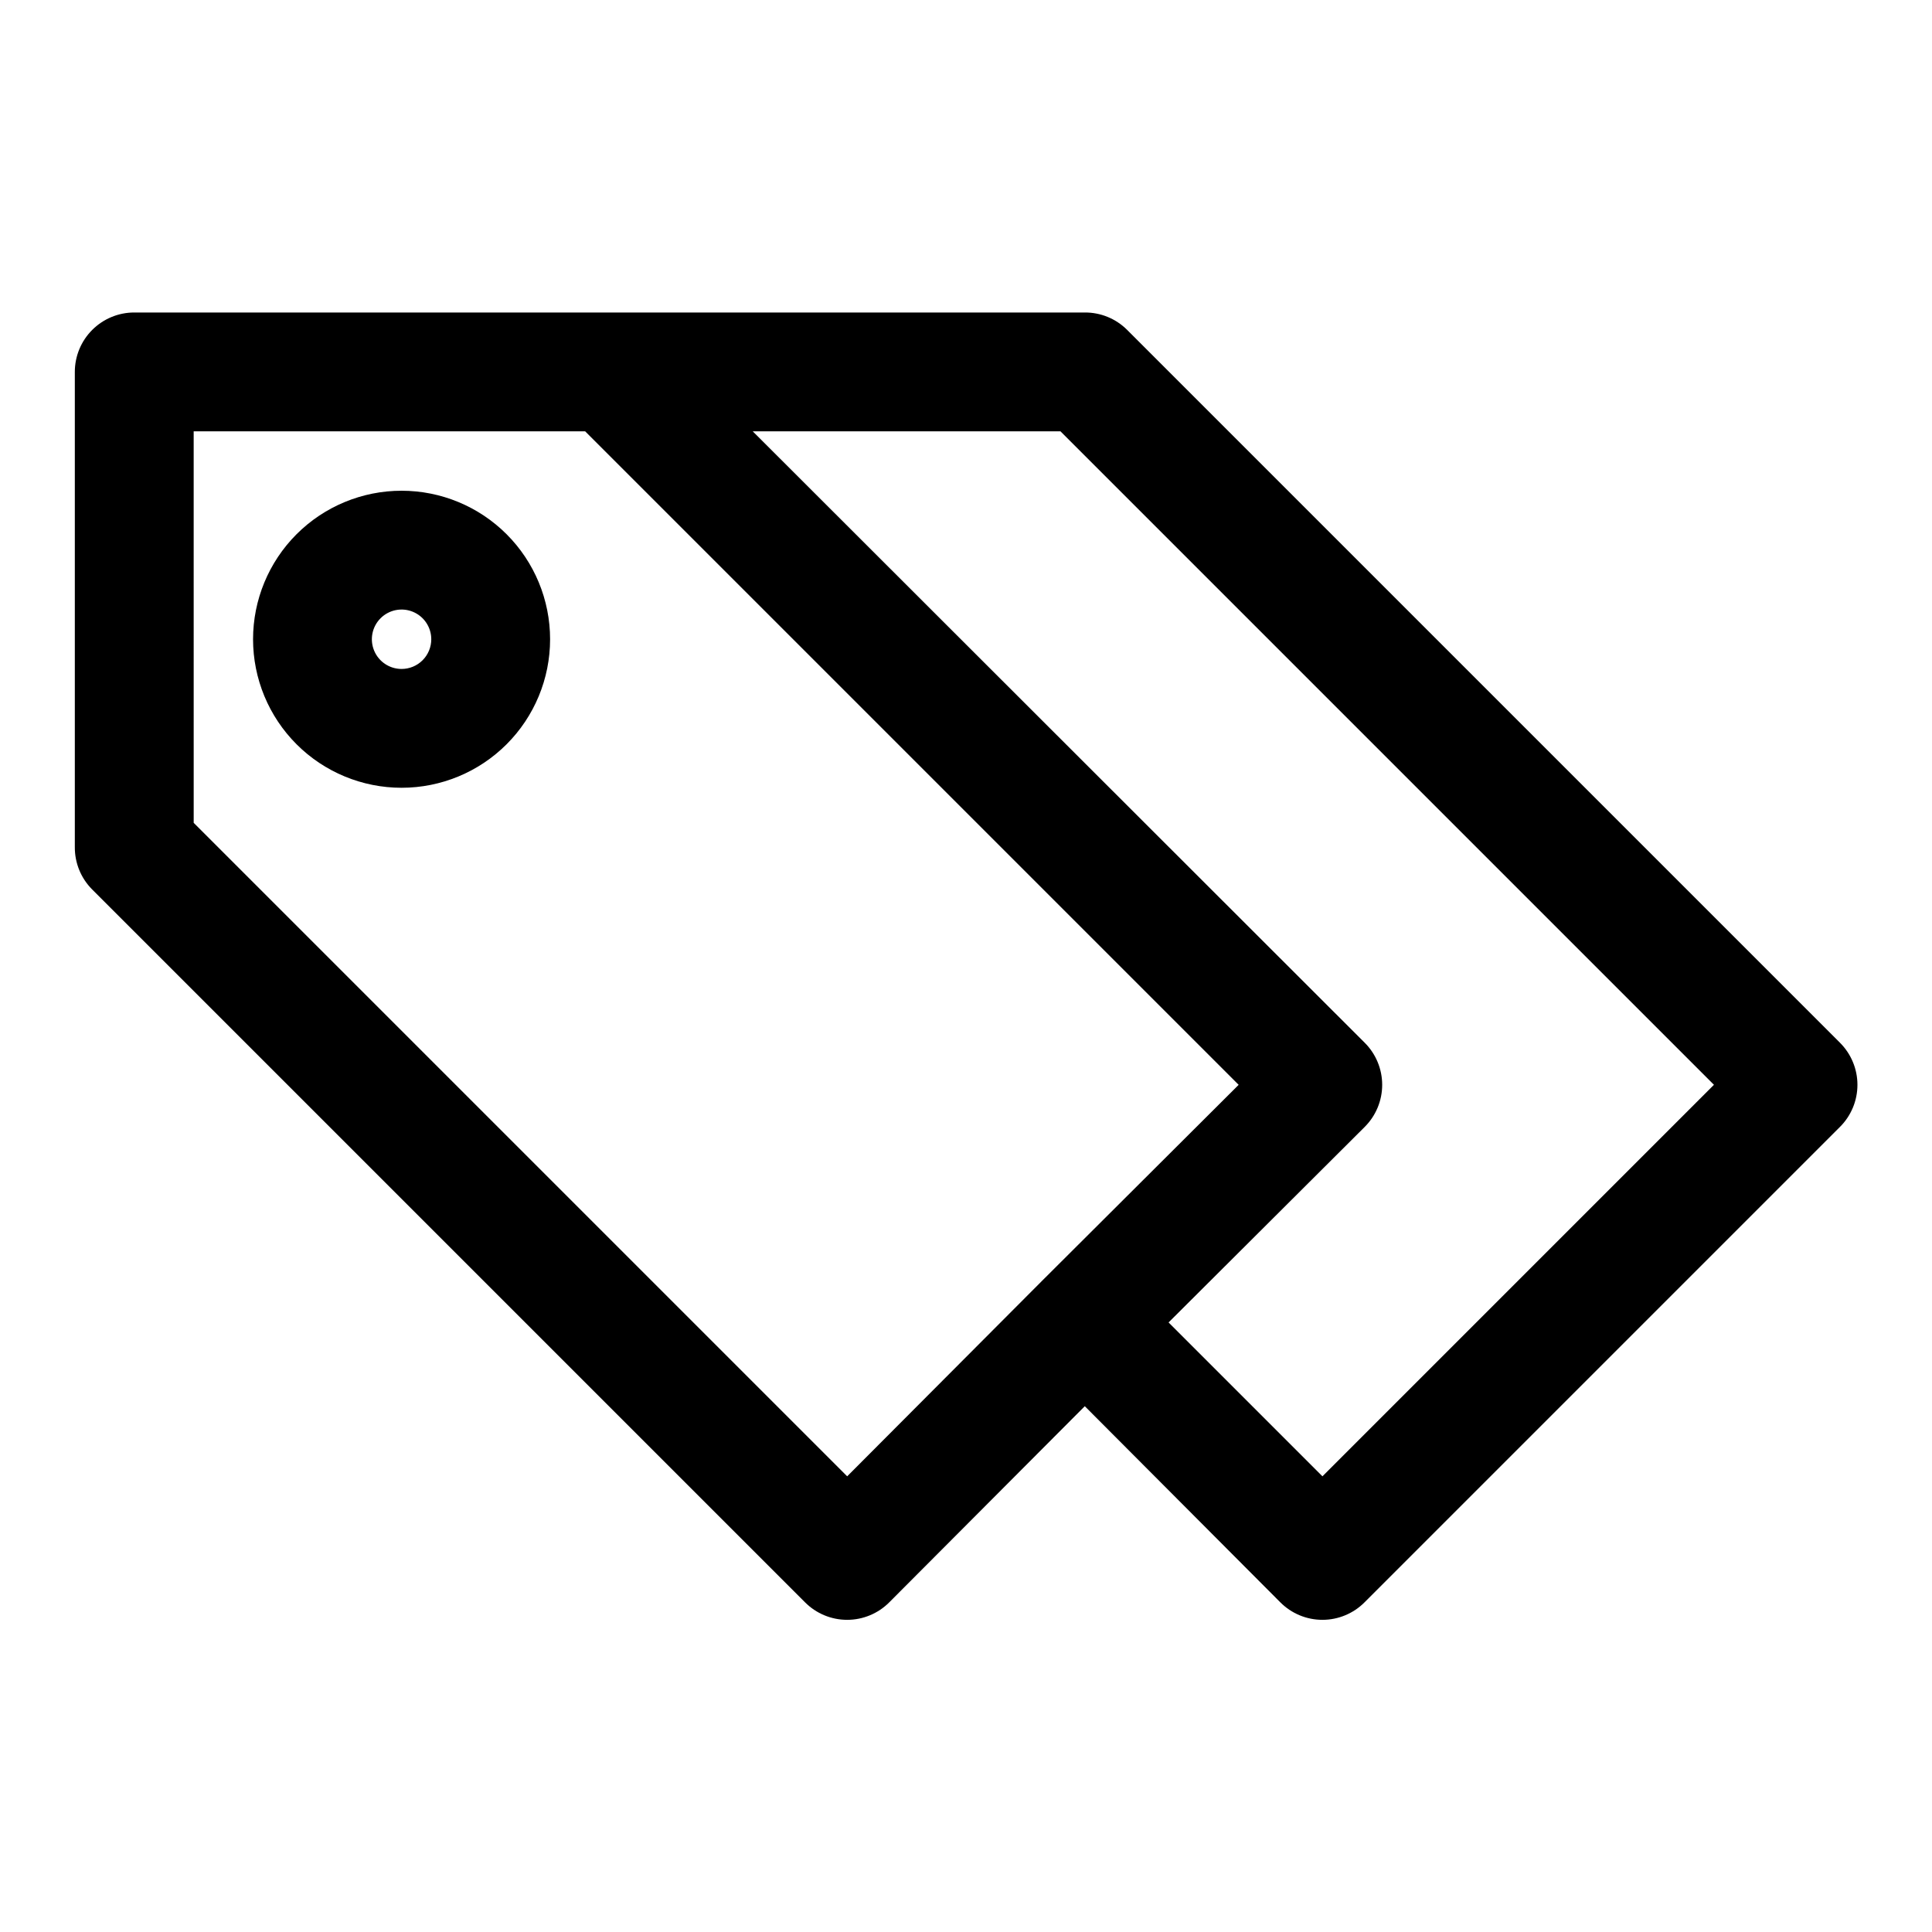 <?xml version="1.0" encoding="UTF-8"?>
<!-- Uploaded to: SVG Find, www.svgrepo.com, Generator: SVG Find Mixer Tools -->
<svg fill="#000000" width="800px" height="800px" version="1.1" viewBox="144 144 512 512" xmlns="http://www.w3.org/2000/svg">
 <path d="m631.59 420.31-188.93-188.93c-2.969-2.945-6.992-4.59-11.176-4.566h-251.91c-4.176 0-8.18 1.66-11.133 4.613s-4.613 6.957-4.613 11.133v125.95c-0.023 4.184 1.621 8.207 4.566 11.176l188.93 188.93c2.957 2.981 6.981 4.656 11.18 4.656 4.195 0 8.223-1.676 11.176-4.656l51.801-51.957 51.797 51.957c2.957 2.981 6.981 4.656 11.176 4.656 4.199 0 8.223-1.676 11.18-4.656l125.95-125.95c2.981-2.957 4.656-6.981 4.656-11.176 0-4.199-1.676-8.223-4.656-11.18zm-263.08 114.93-173.18-173.18-0.004-103.75h103.75l173.18 173.18-51.957 51.797zm125.95 0-40.777-40.777 51.957-51.797h-0.004c2.981-2.957 4.656-6.981 4.656-11.176 0-4.199-1.676-8.223-4.656-11.18l-162.16-162.01h81.555l173.18 173.18zm-244.04-261.19c-10.438 0-20.449 4.144-27.832 11.527-7.379 7.383-11.527 17.395-11.527 27.832s4.148 20.449 11.527 27.832c7.383 7.383 17.395 11.527 27.832 11.527s20.449-4.144 27.832-11.527c7.383-7.383 11.527-17.395 11.527-27.832s-4.144-20.449-11.527-27.832c-7.383-7.383-17.395-11.527-27.832-11.527zm0 47.23c-3.184 0-6.055-1.918-7.273-4.859-1.219-2.941-0.543-6.328 1.707-8.578s5.637-2.926 8.578-1.707 4.859 4.09 4.859 7.273c0 2.086-0.828 4.09-2.305 5.566-1.477 1.477-3.477 2.305-5.566 2.305z"/>
</svg>